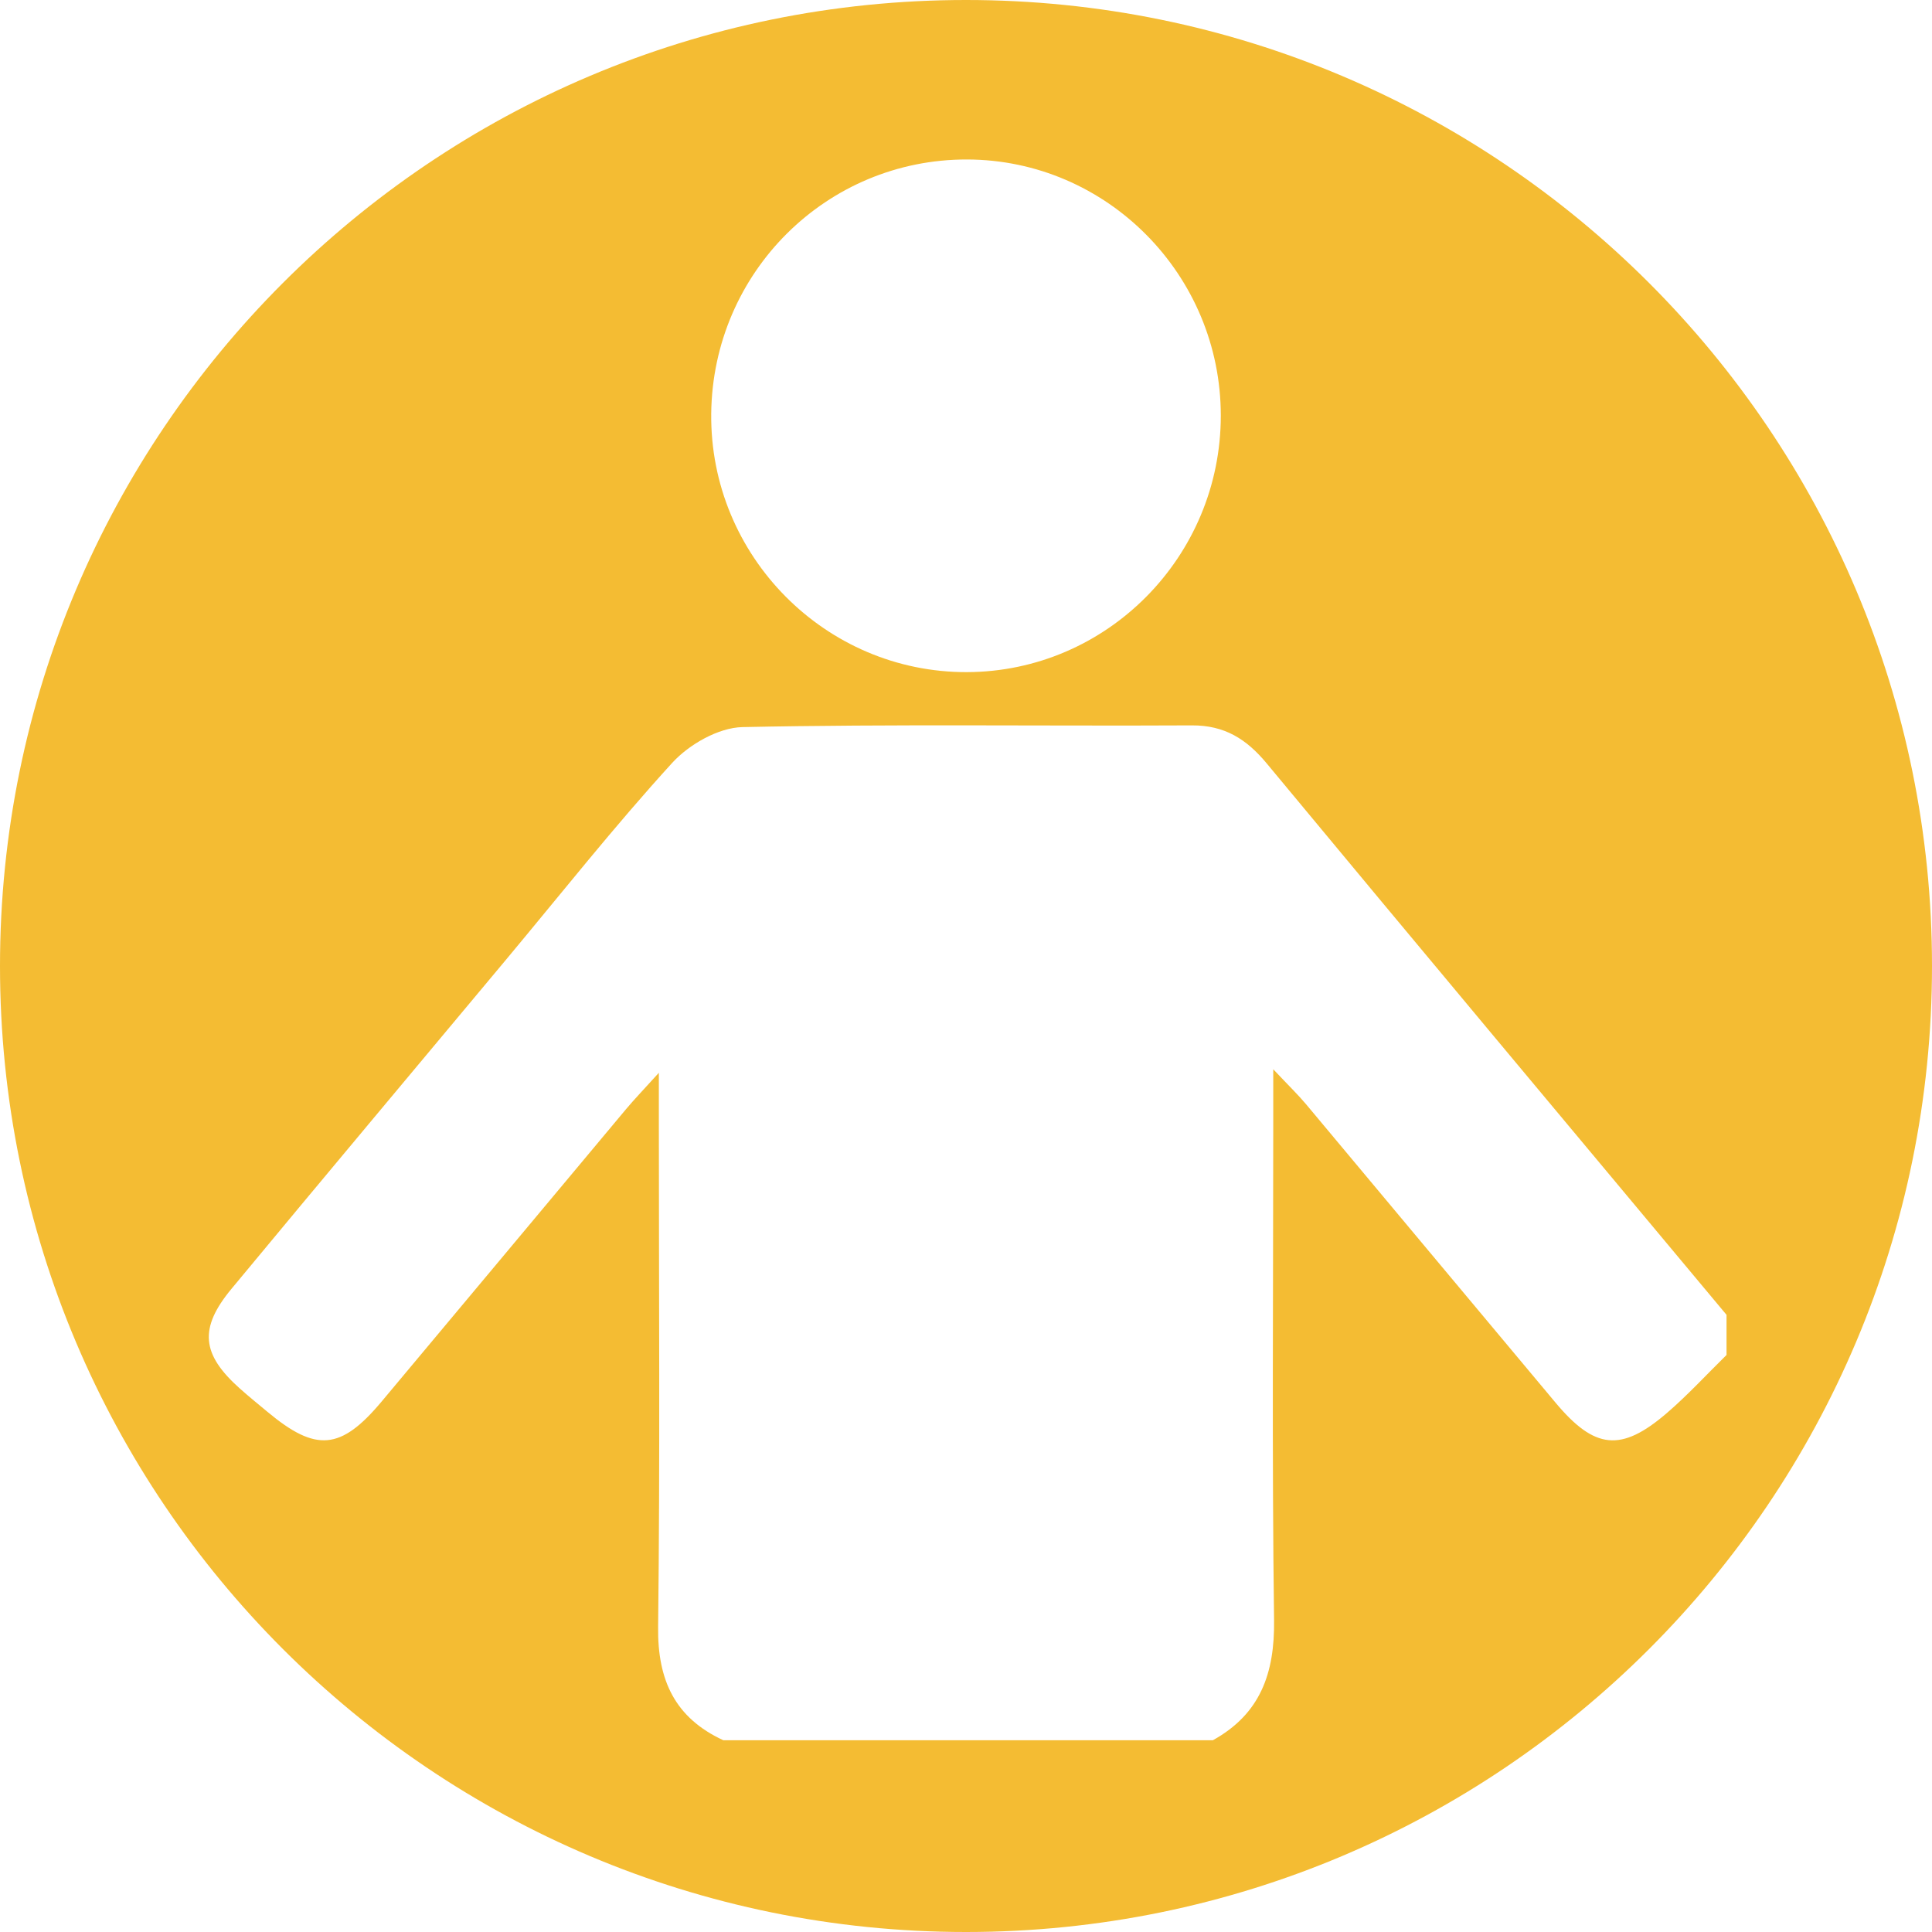 <?xml version="1.0" encoding="iso-8859-1"?>
<!-- Generator: Adobe Illustrator 16.0.0, SVG Export Plug-In . SVG Version: 6.00 Build 0)  -->
<!DOCTYPE svg PUBLIC "-//W3C//DTD SVG 1.1//EN" "http://www.w3.org/Graphics/SVG/1.1/DTD/svg11.dtd">
<svg version="1.1" id="Layer_1" xmlns="http://www.w3.org/2000/svg" xmlns:xlink="http://www.w3.org/1999/xlink" x="0px" y="0px"
	 width="465.146px" height="465.146px" viewBox="0 0 465.146 465.146" style="enable-background:new 0 0 465.146 465.146;"
	 xml:space="preserve">
<g id="change1">
	<path style="fill-rule:evenodd;clip-rule:evenodd;fill:#F4BC33;" d="M232.57,0C104.125,0,0,104.127,0,232.572
		c0,128.445,104.125,232.574,232.57,232.574c128.45,0,232.576-104.129,232.576-232.574C465.146,104.127,361.021,0,232.57,0z
		 M232.836,38.396c33.673,0.083,61.097,27.777,61.083,61.695c-0.016,33.952-27.402,61.613-61.108,61.729
		c-34.106,0.116-61.943-28.017-61.579-62.235C171.591,65.561,199.023,38.317,232.836,38.396z M401.224,340.278
		c-10.948,9.367-17.285,8.685-26.712-2.572c-20.045-23.914-40.008-47.896-60.038-71.818c-1.912-2.287-4.079-4.372-7.927-8.452
		c0,6.097,0,9.539,0,12.981c0,39.888-0.329,79.783,0.195,119.671c0.165,12.778-3.307,22.564-14.729,28.887
		c-39.295,0-78.581,0-117.873,0c-11.635-5.385-15.842-14.443-15.692-27.207c0.48-40.57,0.176-81.155,0.176-121.733
		c0-3.06,0-6.127,0-11.751c-3.81,4.207-5.928,6.404-7.885,8.736c-19.633,23.465-39.217,46.967-58.865,70.417
		c-9.82,11.721-15.793,12.216-27.469,2.482c-2.227-1.853-4.48-3.675-6.644-5.609c-9.25-8.242-9.933-14.481-2.021-24.027
		c21.983-26.532,44.132-52.929,66.213-79.378c13.206-15.823,26.003-32.021,39.88-47.231c4.057-4.447,11.147-8.5,16.933-8.621
		c36.048-0.757,72.121-0.229,108.192-0.412c7.874-0.042,13.153,3.292,18.021,9.164c36.783,44.348,73.775,88.525,110.701,132.755
		c0,3.218,0,6.442,0,9.659C410.875,330.926,406.315,335.914,401.224,340.278z"/>
</g>
</svg>

